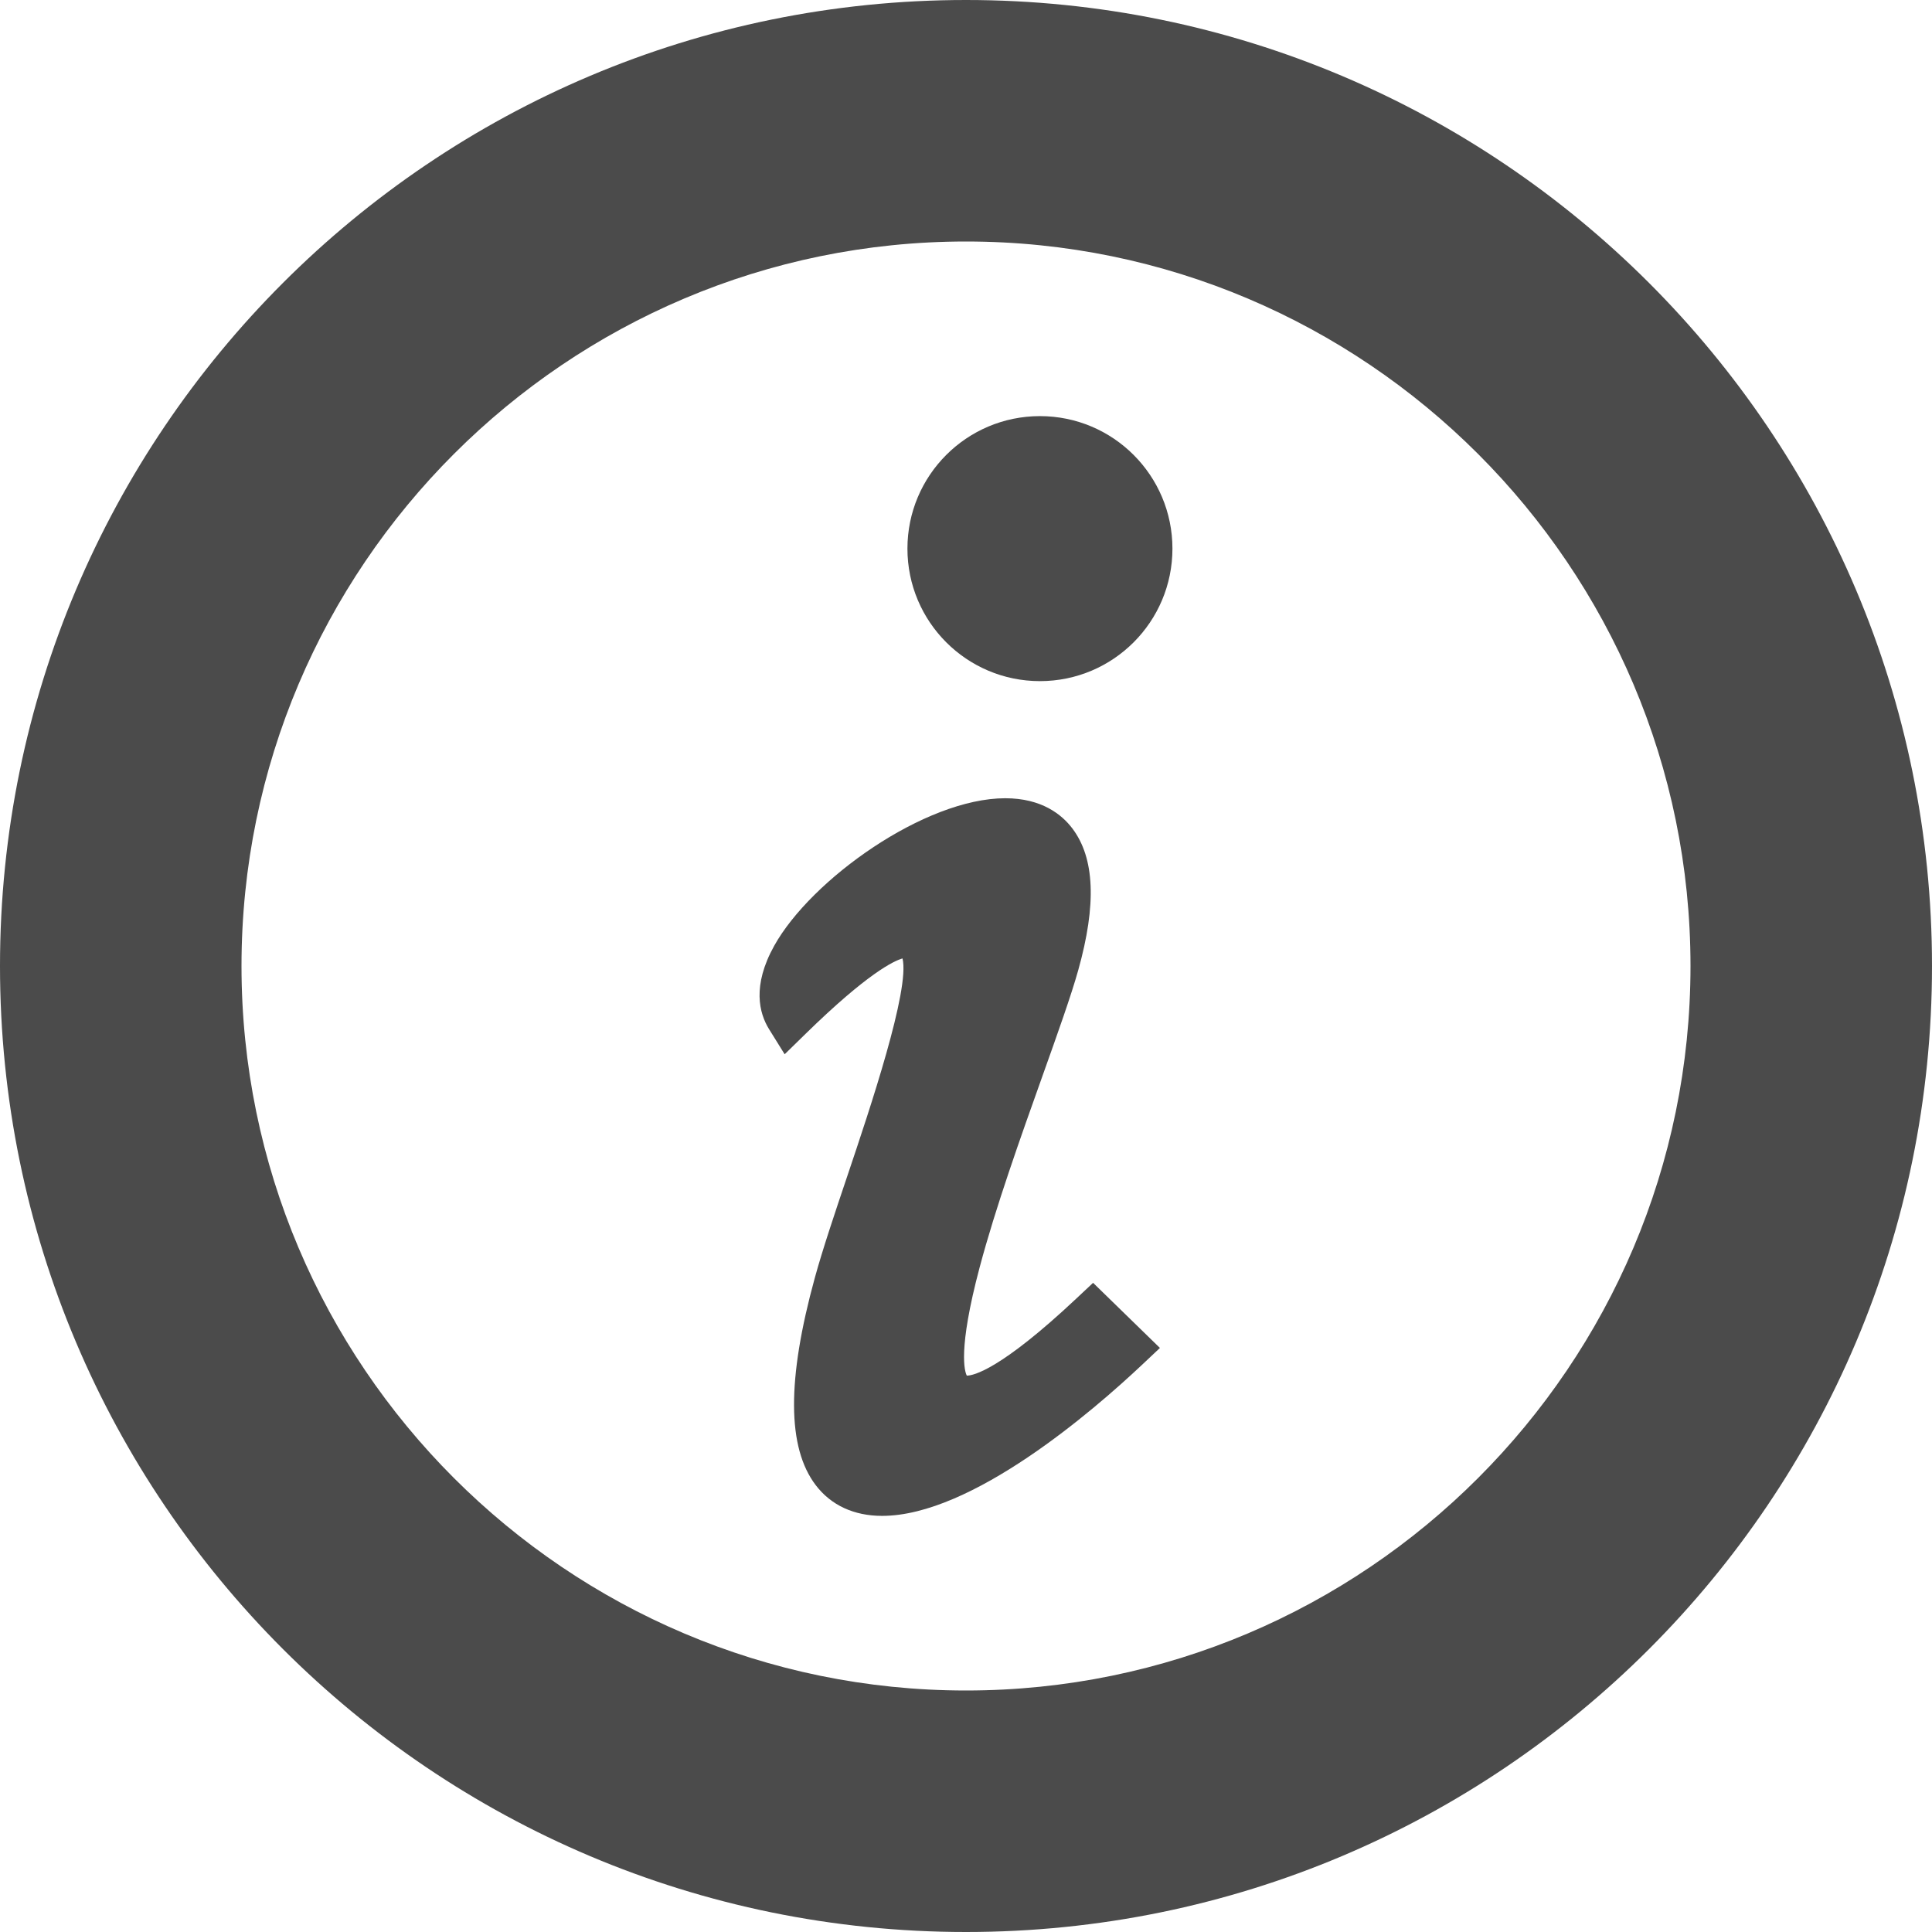 <svg width="189" height="189" xmlns="http://www.w3.org/2000/svg" xmlns:xlink="http://www.w3.org/1999/xlink" xml:space="preserve" overflow="hidden"><g transform="translate(-355 -489)"><path d="M460.314 616.012C452.865 623.01 450.219 623.571 449.579 623.573 449.372 623.172 448.682 621.075 450.832 612.991 452.392 607.125 454.823 600.308 456.968 594.294 458.477 590.062 459.78 586.408 460.481 583.905 462.284 577.467 462.093 572.93 459.898 570.035 458.878 568.691 456.913 567.089 453.338 567.089 445.487 567.089 434.347 575.028 430.734 581.528 428.562 585.437 429.264 588.119 430.236 589.682L431.76 592.135 433.826 590.116C439.862 584.217 442.429 583.006 443.288 582.76 444.043 585.759 440.079 597.538 437.906 603.997 436.656 607.71 435.476 611.217 434.713 613.994 431.97 623.974 431.999 630.614 434.802 634.29 436.298 636.254 438.544 637.292 441.295 637.292 450.076 637.292 461.992 626.964 466.709 622.525L468.471 620.865 461.932 614.494 460.314 616.012Z" fill="#4B4B4B"/><path d="M469.695 542.67C469.695 549.829 463.892 555.632 456.733 555.632 449.574 555.632 443.771 549.829 443.771 542.67 443.771 535.511 449.574 529.707 456.733 529.707 463.892 529.707 469.695 535.511 469.695 542.67Z" fill="#4B4B4B"/><path d="M449.5 489C397.309 489 355 531.309 355 583.5 355 635.691 397.309 678 449.5 678 501.691 678 544 635.691 544 583.5 544 531.309 501.691 489 449.5 489ZM520.375 583.5C520.375 622.581 488.581 654.375 449.5 654.375 410.419 654.375 378.625 622.581 378.625 583.5 378.625 544.419 410.419 512.625 449.5 512.625 488.581 512.625 520.375 544.419 520.375 583.5Z" fill="#4B4B4B"/></g></svg>